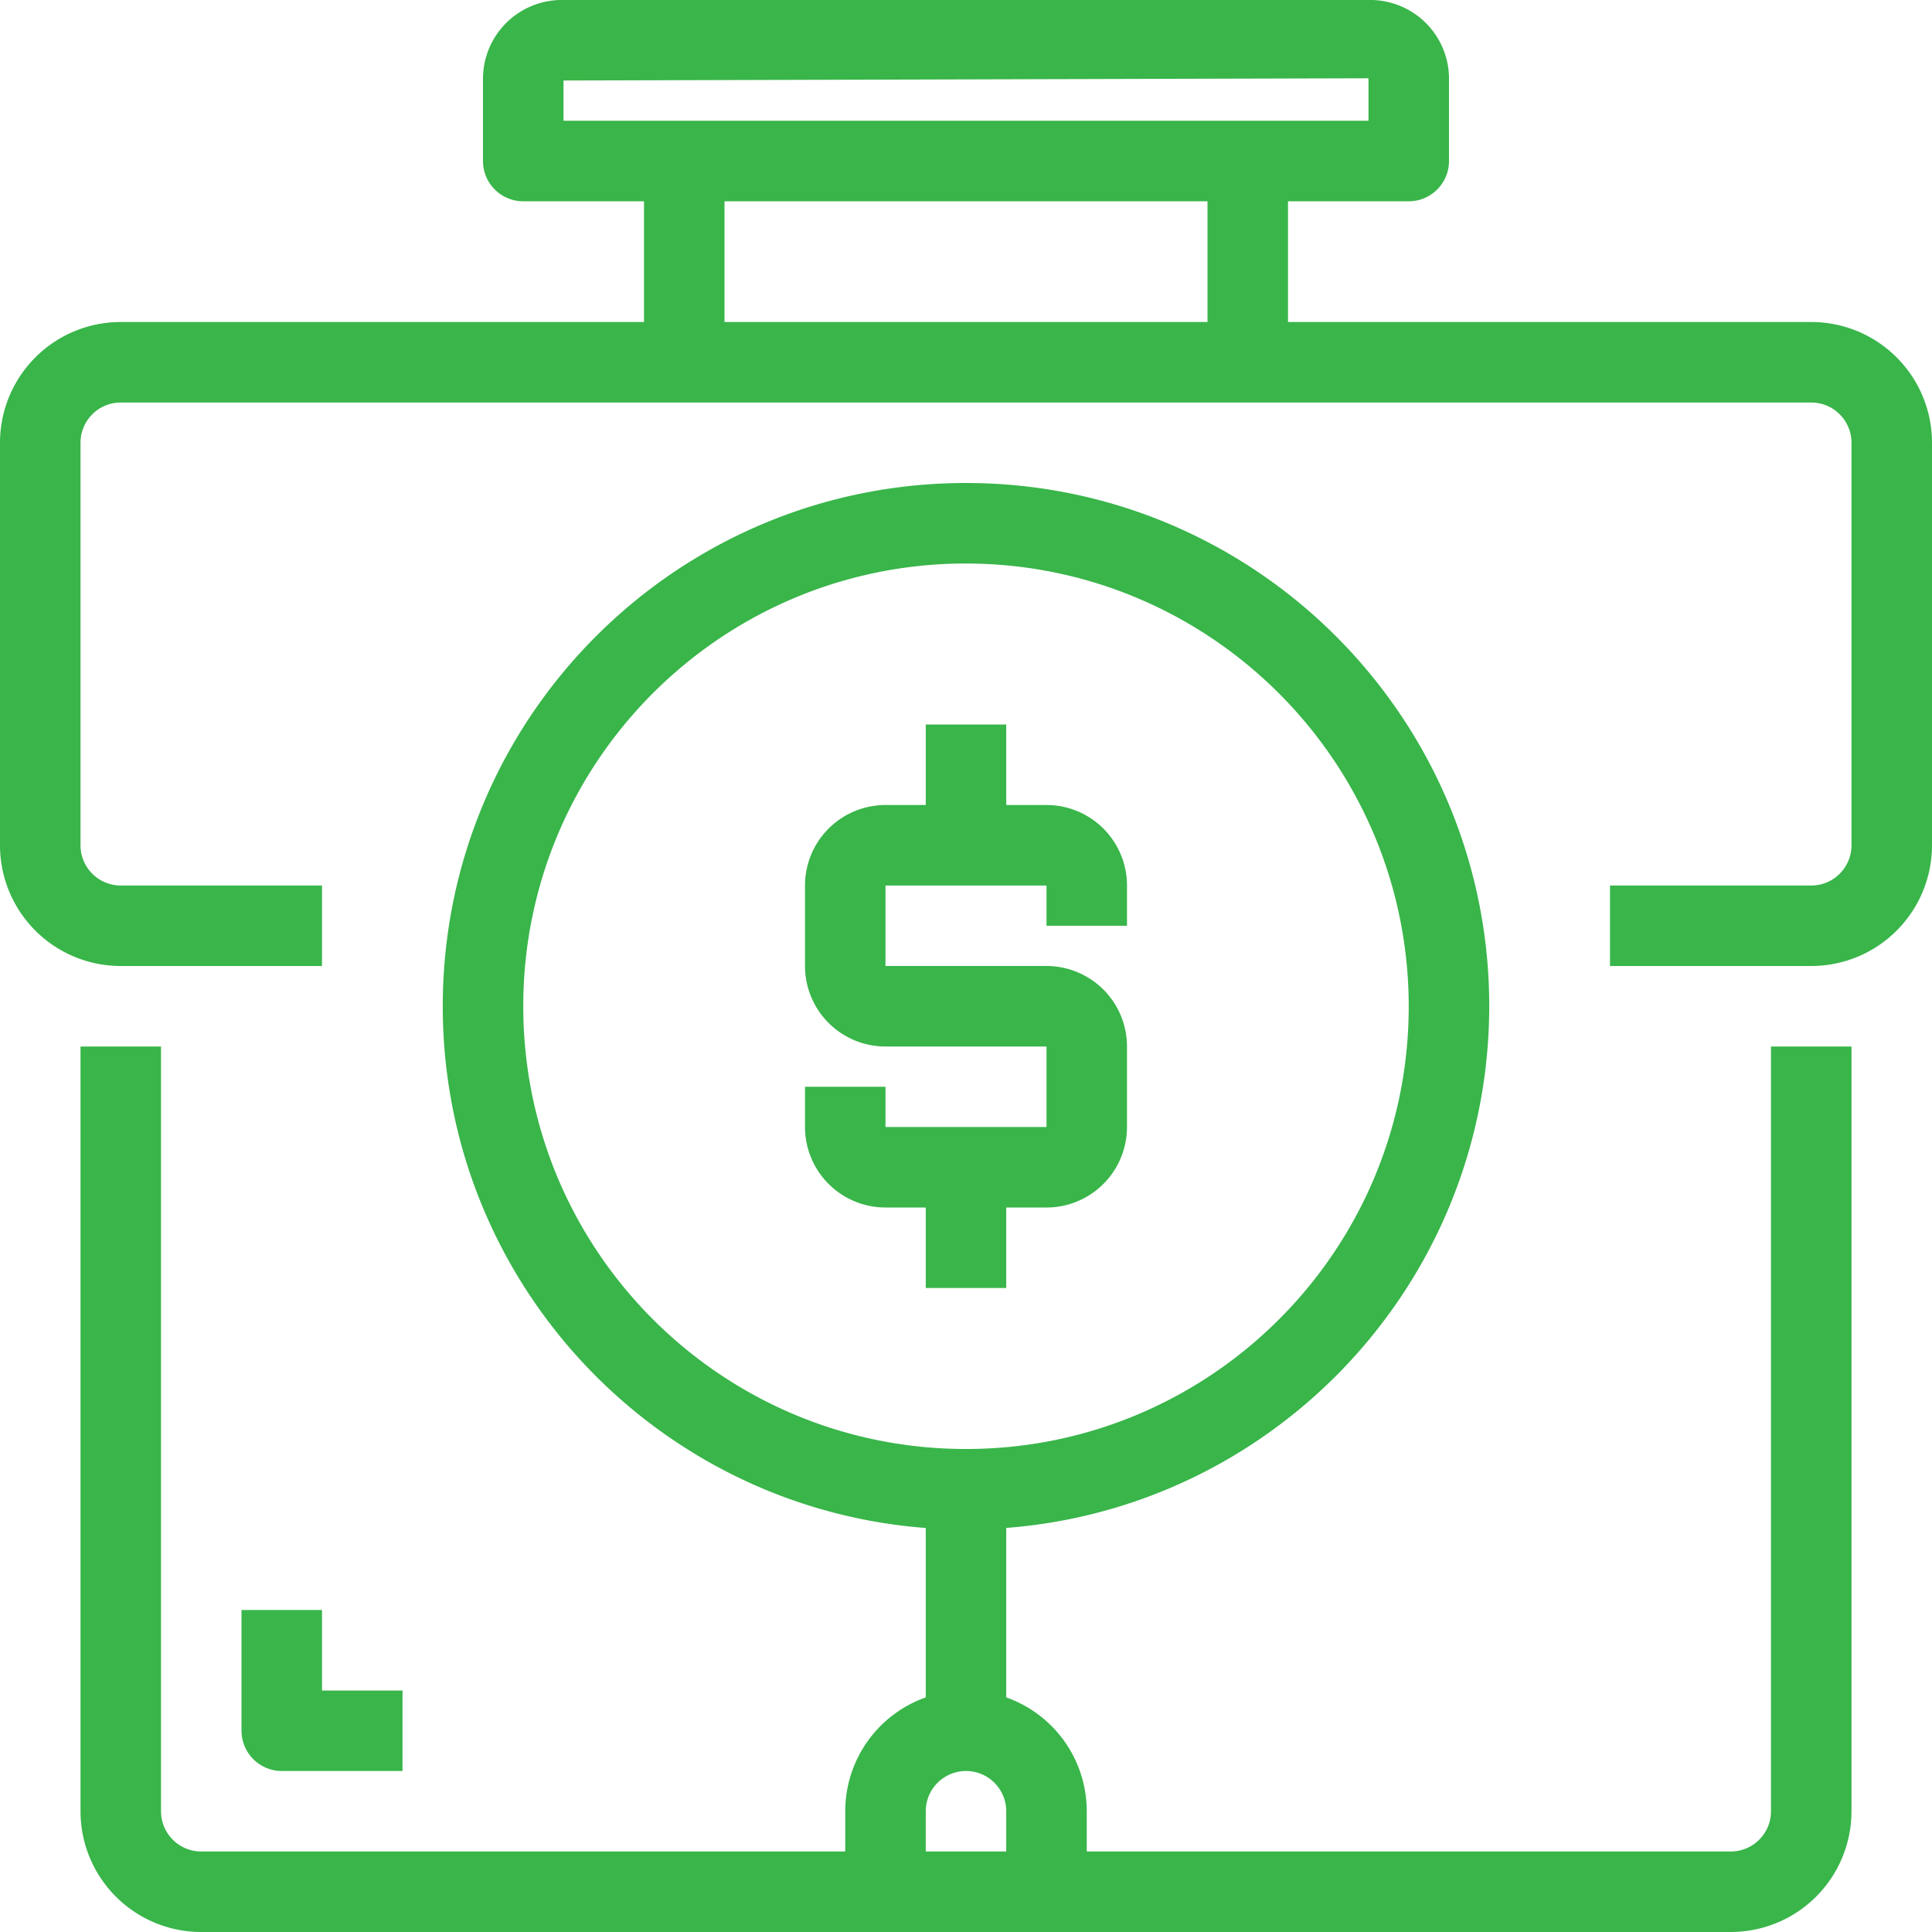 <svg width="70" height="70" viewBox="0 0 70 70" fill="none" xmlns="http://www.w3.org/2000/svg"><path d="M65.625 11.667H4.375A4.375 4.375 0 0 0 0 16.042v14.583A4.375 4.375 0 0 0 4.375 35h7.292v-2.916H4.375a1.458 1.458 0 0 1-1.458-1.459V16.042c0-.805.653-1.458 1.458-1.458h61.25c.805 0 1.458.653 1.458 1.458v14.583c0 .806-.653 1.459-1.458 1.459h-7.292V35h7.292A4.375 4.375 0 0 0 70 30.625V16.042a4.375 4.375 0 0 0-4.375-4.375zm-1.459 26.25v27.708c0 .805-.653 1.458-1.458 1.458H7.292a1.458 1.458 0 0 1-1.458-1.458V37.917H2.917v27.708A4.375 4.375 0 0 0 7.292 70h55.416a4.375 4.375 0 0 0 4.375-4.375V37.917h-2.917zM49.583 0H20.296A2.857 2.857 0 0 0 17.5 2.918v2.917c0 .805.653 1.458 1.459 1.458h32.083c.805 0 1.458-.653 1.458-1.458V2.797A2.857 2.857 0 0 0 49.583 0zm0 4.376H20.417V2.917l29.159-.081a.334.334 0 0 1 .007.081v1.459z" fill="#39B54A"/><path d="M26.25 5.834h-2.916v7.291h2.916V5.834zm20.417 0H43.75v7.291h2.917V5.834zM35 17.5c-10.47 0-18.958 8.488-18.958 18.959 0 10.47 8.488 18.958 18.958 18.958 10.465-.012 18.946-8.493 18.958-18.958C53.958 25.989 45.47 17.5 35 17.5zm0 35c-8.86 0-16.041-7.182-16.041-16.041 0-8.86 7.181-16.042 16.04-16.042 8.856.01 16.032 7.187 16.042 16.042C51.041 45.319 43.86 52.5 35 52.5zm0 8.75a4.375 4.375 0 0 0-4.375 4.375v2.917h2.917v-2.917a1.458 1.458 0 0 1 2.916 0v2.917h2.917v-2.917A4.375 4.375 0 0 0 35 61.25z" fill="#39B54A"/><path d="M36.458 53.958h-2.916v8.75h2.916v-8.75zm1.459-24.791h-5.834a2.917 2.917 0 0 0-2.916 2.917V35a2.917 2.917 0 0 0 2.916 2.917H35V35h-2.917v-2.916h5.834v1.458h2.916v-1.458a2.917 2.917 0 0 0-2.916-2.917z" fill="#39B54A"/><path d="M37.917 35H35v2.917h2.917v2.916h-5.834v-1.458h-2.916v1.459a2.917 2.917 0 0 0 2.916 2.916h5.834a2.917 2.917 0 0 0 2.916-2.916v-2.917A2.917 2.917 0 0 0 37.917 35zm-1.459-8.75h-2.916v4.375h2.916V26.25z" fill="#39B54A"/><path d="M36.458 42.292h-2.916v4.375h2.916v-4.375zM11.667 61.25v-2.916H8.75v4.374c0 .806.653 1.459 1.459 1.459h4.375V61.25h-2.917z" fill="#39B54A"/></svg>